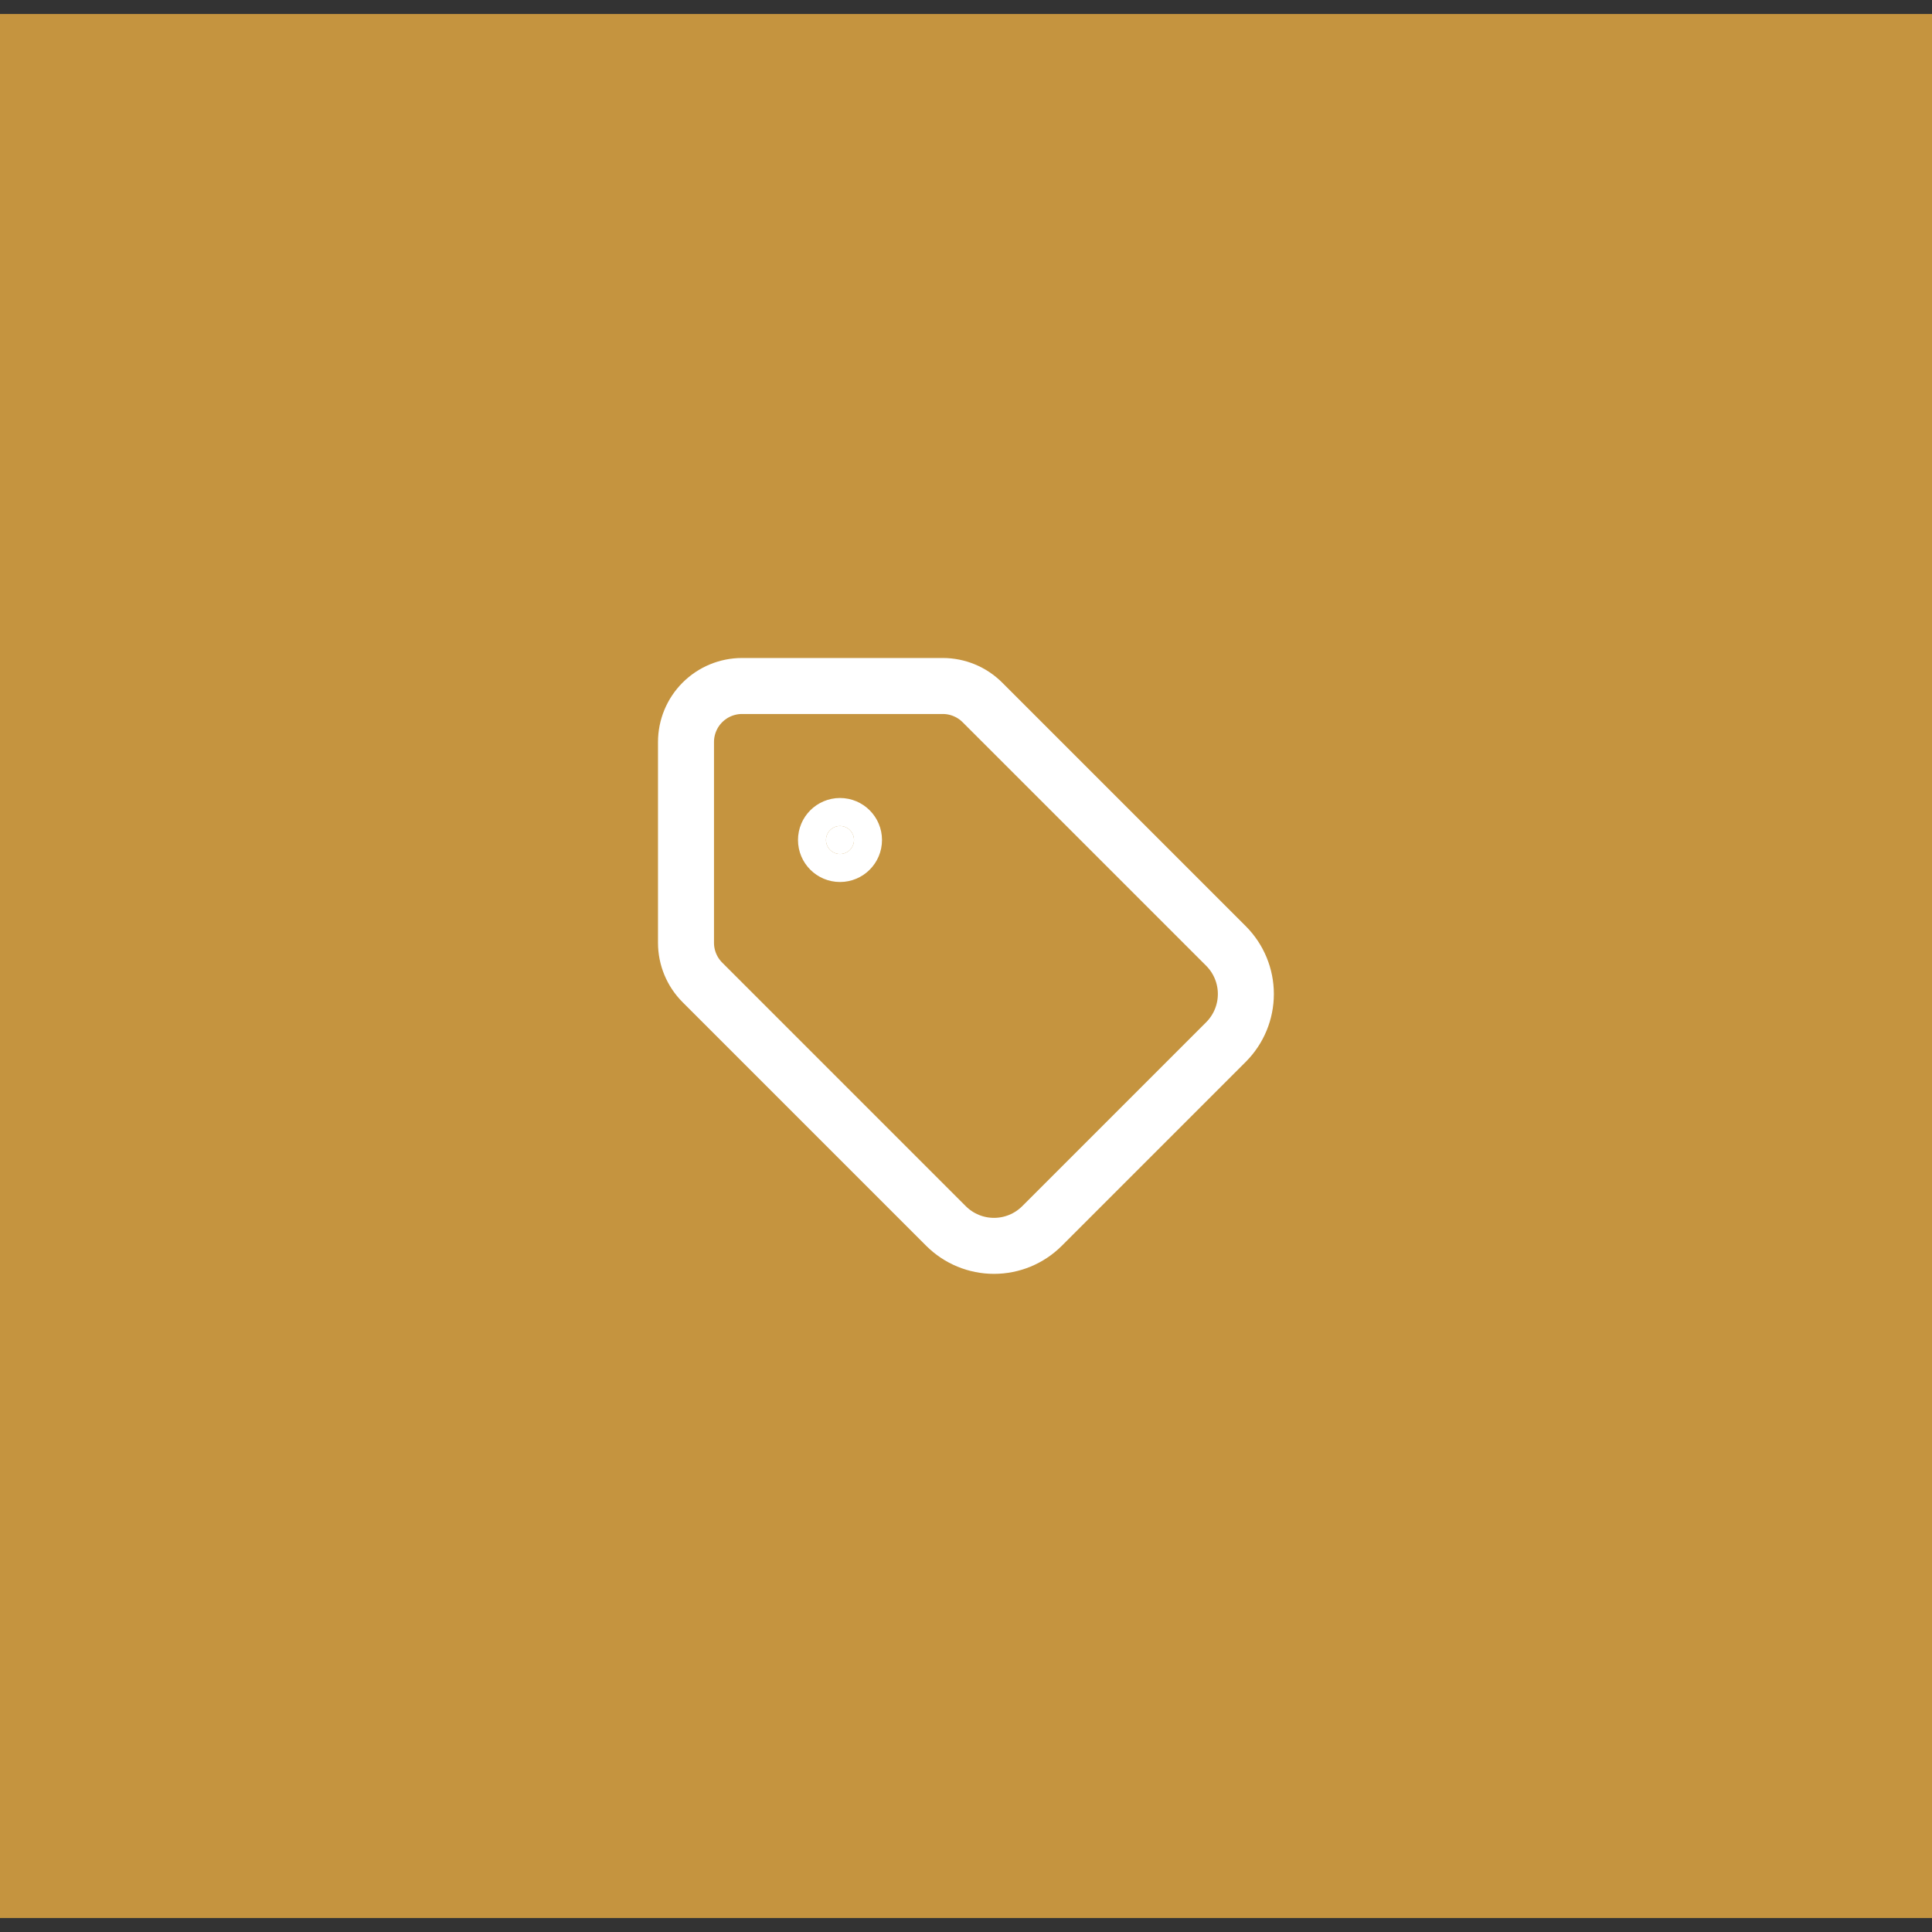 <svg xmlns="http://www.w3.org/2000/svg" width="69" height="69" viewBox="0 0 69 69" fill="none"><rect x="0" y="0" width="69" height="69" fill="#333333" stroke="none"/><rect width="69" height="68" transform="translate(0 0.5)" fill="#C5943F"></rect><path d="M35.086 25.086C34.711 24.711 34.202 24.5 33.672 24.5H26.5C25.97 24.5 25.461 24.711 25.086 25.086C24.711 25.461 24.5 25.97 24.5 26.5V33.672C24.5 34.202 24.711 34.711 25.086 35.086L33.79 43.79C34.245 44.242 34.859 44.495 35.5 44.495C36.141 44.495 36.755 44.242 37.21 43.79L43.79 37.21C44.242 36.755 44.495 36.141 44.495 35.5C44.495 34.859 44.242 34.245 43.79 33.79L35.086 25.086Z" stroke="white" stroke-width="2" stroke-linecap="round" stroke-linejoin="round"></path><path d="M30 30.5C30.276 30.5 30.5 30.276 30.5 30C30.5 29.724 30.276 29.5 30 29.5C29.724 29.5 29.5 29.724 29.5 30C29.5 30.276 29.724 30.5 30 30.5Z" fill="white" stroke="white" stroke-width="2" stroke-linecap="round" stroke-linejoin="round"></path></svg>
